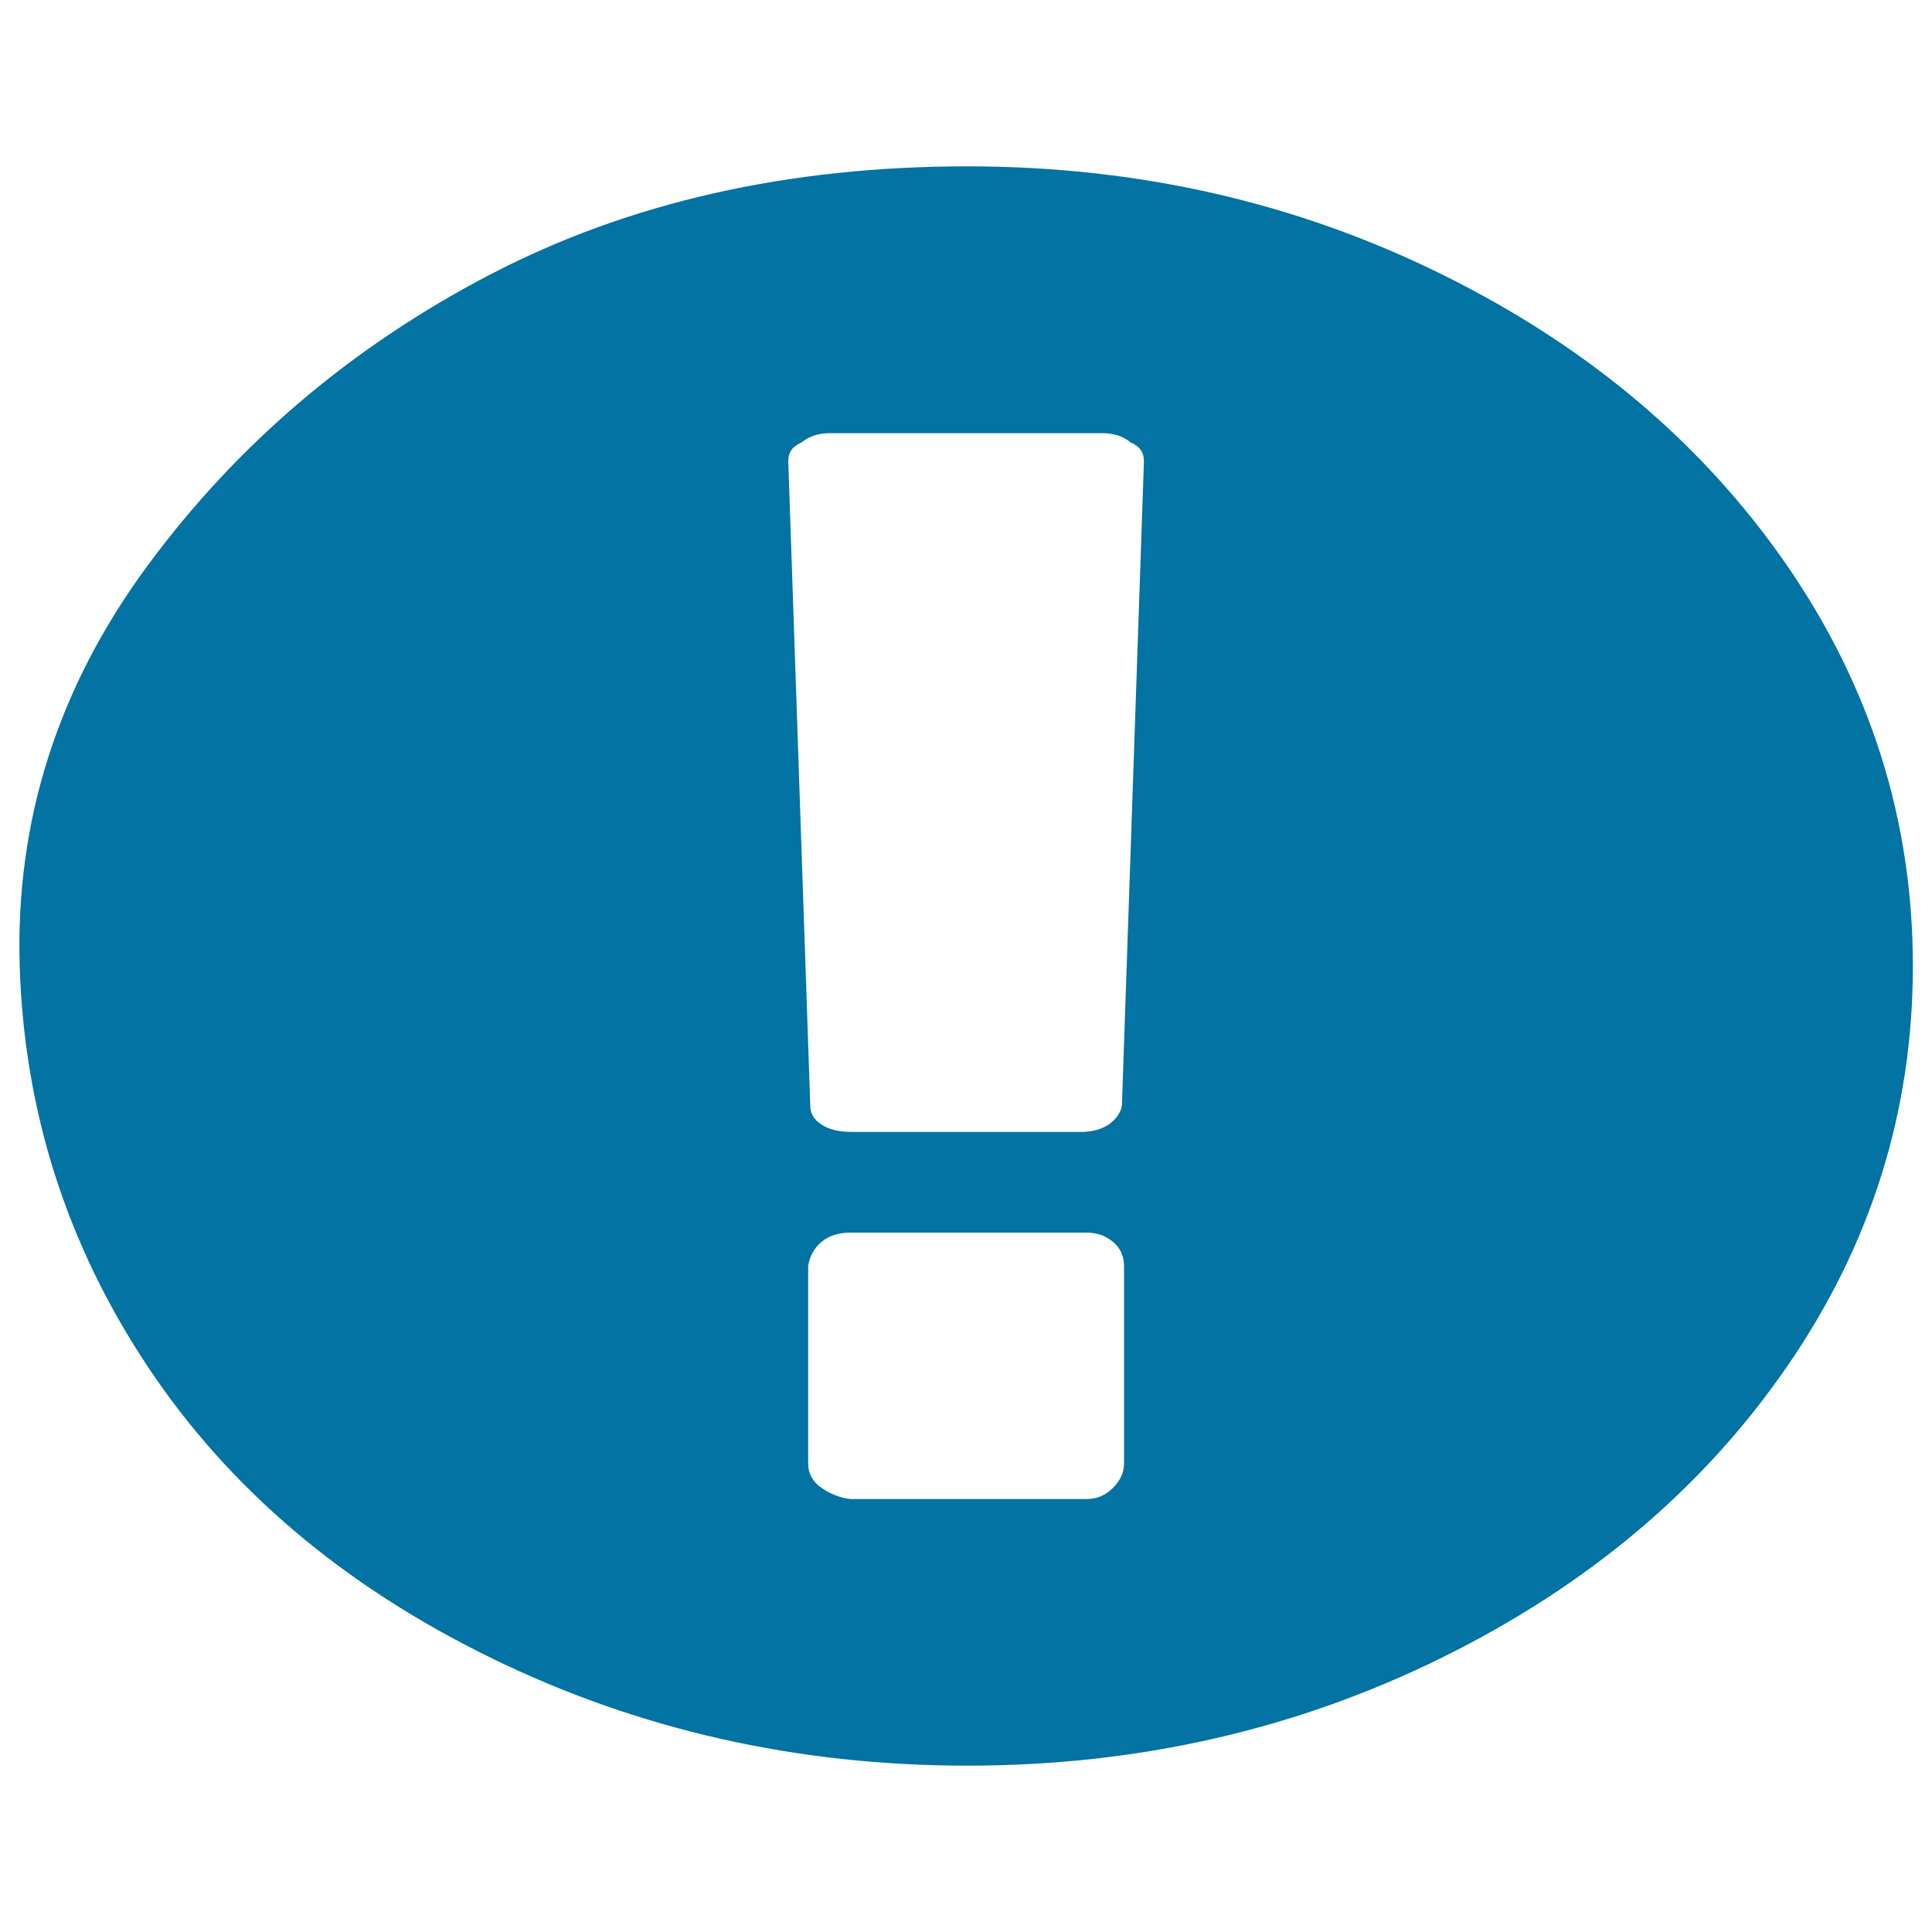 <svg xmlns="http://www.w3.org/2000/svg" viewBox="0 0 1000 1000" style="fill:#0273a2">
<title>Attention Circled SVG icon</title>
<path d="M500.7,86.1c88.4,0,170.4,18.7,245.8,56c75.5,37.3,134.9,87.5,178.4,150.5c43.4,63,65.2,132.2,65.2,207.4c0,75.2-21.7,144.4-65.2,207.4c-43.4,63-102.9,113.2-178.4,150.5c-75.5,37.3-157.4,56-245.8,56c-88.4,0-170.7-18.6-247-56c-76.2-37.3-135.3-87.5-177.2-150.5c-41.9-63-64-132.2-66.3-207.4C7.9,424.8,30,355.6,76.5,292.6c46.5-63,105.6-113.2,177.2-150.5C325.3,104.8,407.7,86.1,500.7,86.1z M581.8,757.6V655.3c0-5.1-1.9-9.3-5.7-12.5c-3.8-3.2-8.4-4.8-13.7-4.8H440.1c-6.1,0-11.1,1.6-14.9,4.8c-3.8,3.2-6.1,7.4-6.9,12.5v102.3c0,5.1,2.3,9.3,6.9,12.5c4.6,3.2,9.5,5.1,14.9,5.8h122.3c5.3,0,9.9-1.9,13.7-5.8C579.9,766.3,581.8,762.1,581.8,757.6z M580.7,572.4l11.4-333.8c0-4.5-2.3-7.7-6.9-9.6c-3.8-3.2-8.8-4.8-14.9-4.8H429.8c-6.1,0-11.1,1.6-14.9,4.8c-4.6,1.9-6.9,5.1-6.9,9.6l11.4,333.8c0,3.9,1.9,7.1,5.7,9.6c3.8,2.6,9.1,3.9,16,3.9H559c6.1,0,11.1-1.3,14.9-3.9C577.6,579.4,579.9,576.2,580.7,572.4z"/>
</svg>